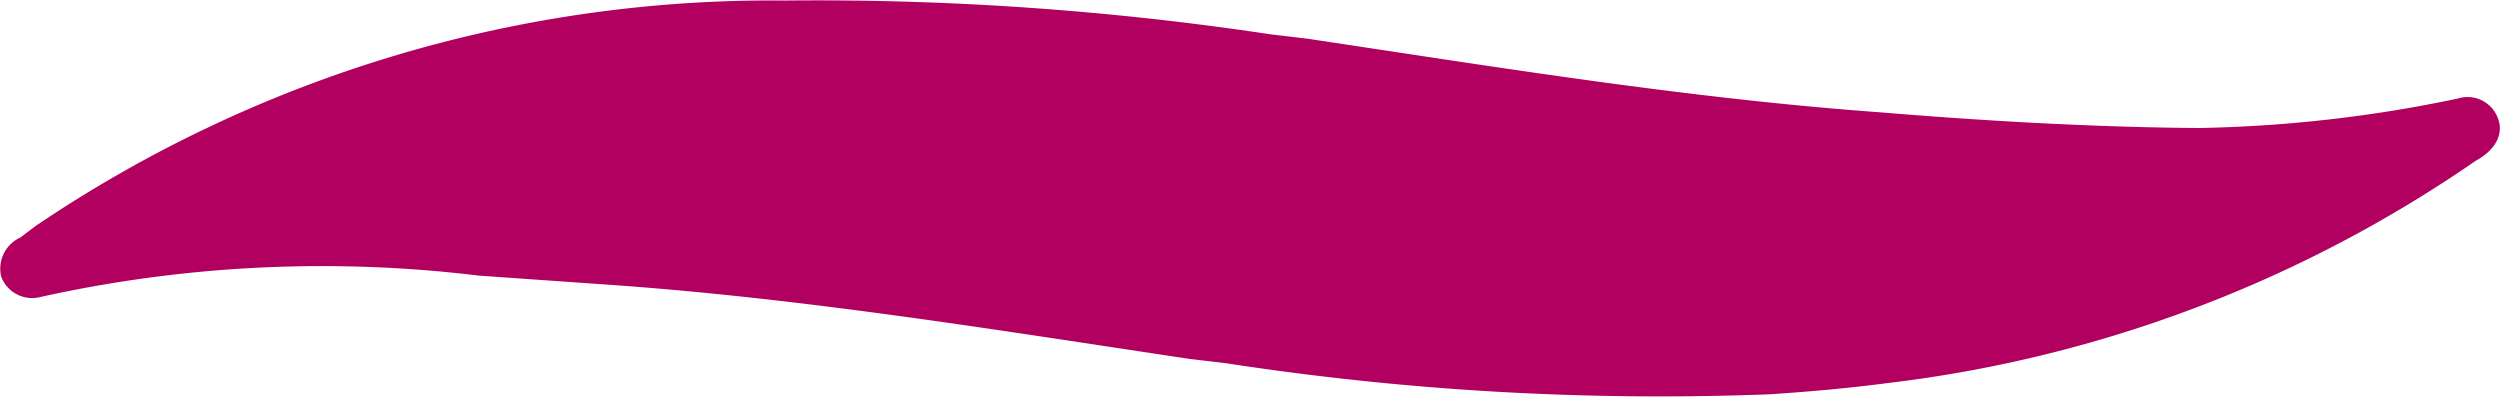 <svg xmlns="http://www.w3.org/2000/svg" width="80.392" height="12.774" viewBox="0 0 80.392 12.774"><defs><style>.a{fill:#b1005f;}</style></defs><path class="a" d="M38.575,366.509a42.248,42.248,0,0,1,24.109-7.254A97.994,97.994,0,0,1,78.3,360.343l1.177.139c6.14.921,12.279,1.925,18.475,2.372,1.682.139,5.943.474,10.2.5a43.855,43.855,0,0,0,8.326-.949,1.038,1.038,0,0,1,1.318.754h0s.252.7-.757,1.255a41.984,41.984,0,0,1-18.9,7.142c-1.262.167-2.551.279-3.813.362a91.759,91.759,0,0,1-17.465-1l-1.177-.139c-6.14-.921-12.279-1.925-18.475-2.371l-4.373-.307a41.774,41.774,0,0,0-14.157.7,1.06,1.06,0,0,1-1.205-.67,1.1,1.1,0,0,1,.617-1.255Z" transform="translate(-37.436 -359.238)"/></svg>